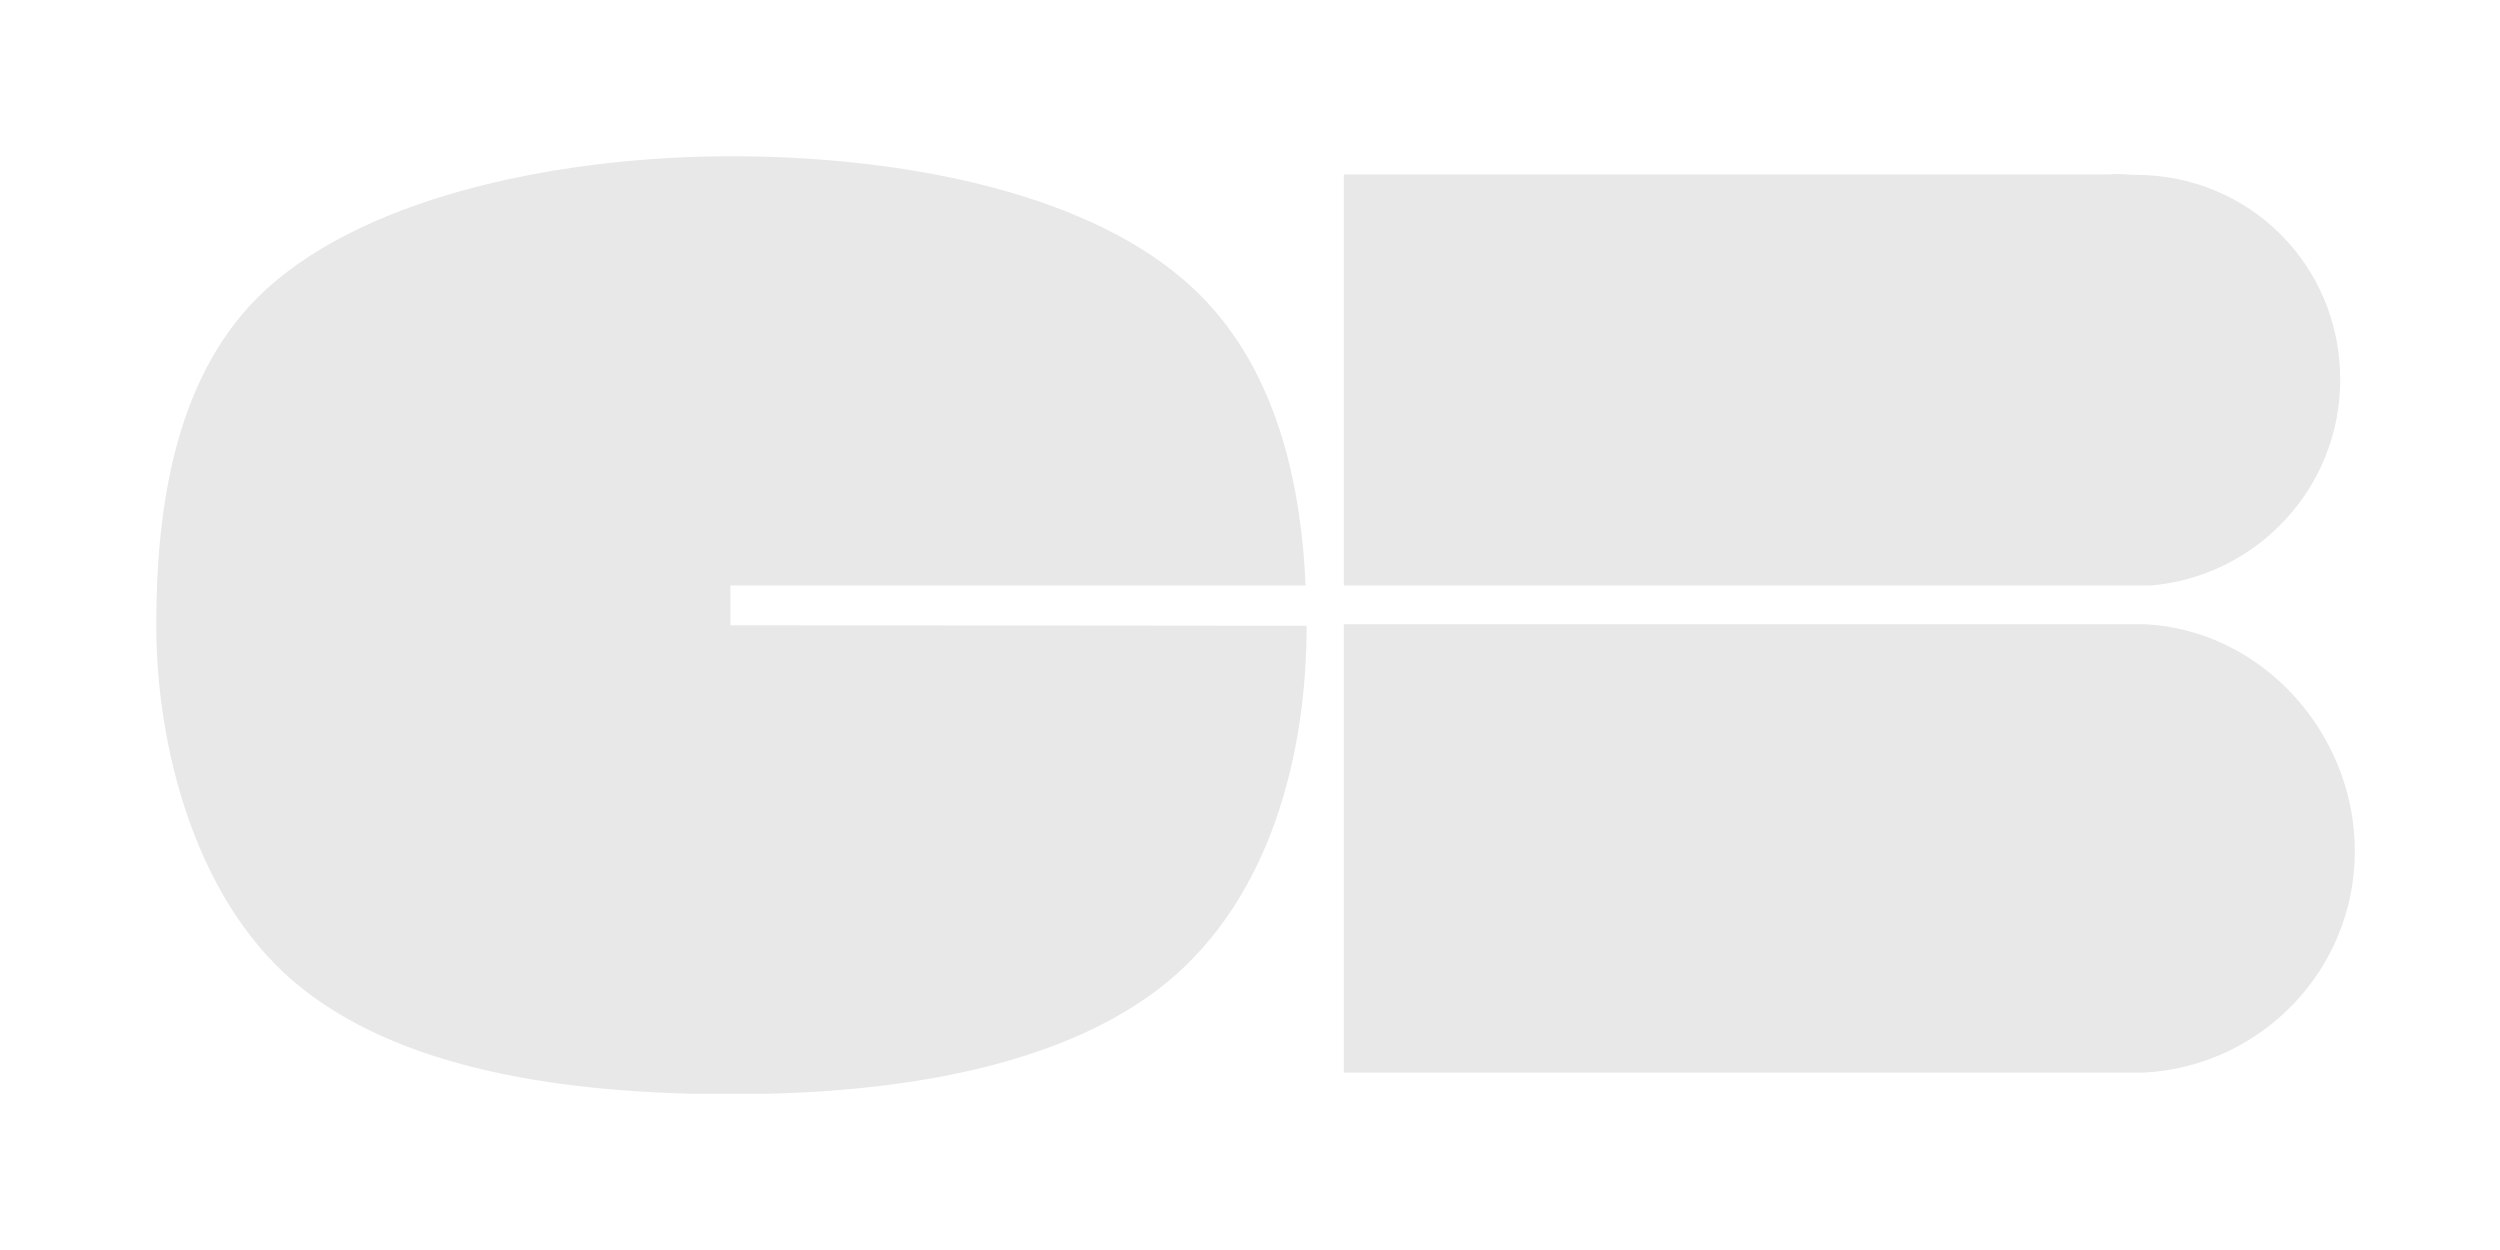 <?xml version="1.0" encoding="UTF-8" standalone="no"?>
<svg
   xmlns:dc="http://purl.org/dc/elements/1.1/"
   xmlns:cc="http://creativecommons.org/ns#"
   xmlns:rdf="http://www.w3.org/1999/02/22-rdf-syntax-ns#"
   xmlns:svg="http://www.w3.org/2000/svg"
   xmlns="http://www.w3.org/2000/svg"
   xmlns:sodipodi="http://sodipodi.sourceforge.net/DTD/sodipodi-0.dtd"
   xmlns:inkscape="http://www.inkscape.org/namespaces/inkscape"
   width="32"
   height="16"
   viewBox="0 0 32 16"
   fill="none"
   version="1.1"
   id="svg15"
   sodipodi:docname="cb.svg"
   inkscape:version="0.92.3 (2405546, 2018-03-11)">
  <sodipodi:namedview
     pagecolor="#ffffff"
     bordercolor="#666666"
     borderopacity="1"
     objecttolerance="10"
     gridtolerance="10"
     guidetolerance="10"
     inkscape:pageopacity="0"
     inkscape:pageshadow="2"
     inkscape:window-width="1920"
     inkscape:window-height="1025"
     id="namedview17"
     showgrid="false"
     inkscape:zoom="10.6875"
     inkscape:cx="16"
     inkscape:cy="8"
     inkscape:window-x="0"
     inkscape:window-y="27"
     inkscape:window-maximized="1"
     inkscape:current-layer="svg15" />
  <g
     clip-path="url(#clip0_136_1958)"
     id="g8"
     style="fill:#e8e8e8;fill-opacity:1">
    <path
       d="M9.343 7.494H16.712C16.647 6.039 16.274 4.538 15.146 3.578C13.807 2.425 11.456 2 9.362 2C7.269 2 4.763 2.47 3.411 3.7C2.251 4.757 2 6.464 2 8.003C2 9.543 2.49 11.475 3.752 12.557C5.092 13.704 7.262 14.006 9.362 14.006C11.462 14.006 13.601 13.665 14.934 12.576C16.261 11.488 16.725 9.659 16.725 8.01L9.349 8.003V7.501L9.343 7.494Z"
       fill="white"
       id="path2"
       style="fill:#e8e8e8;fill-opacity:1" />
    <path
       d="M17.201 7.99V13.729H27.449C28.95 13.646 30.142 12.409 30.142 10.895C30.142 9.382 28.95 8.061 27.449 7.99H17.201V7.99Z"
       fill="white"
       id="path4"
       style="fill:#e8e8e8;fill-opacity:1" />
    <path
       d="M29.955 4.86C29.955 3.398 28.796 2.238 27.333 2.238C27.23 2.238 27.108 2.219 27.011 2.232H17.201V7.494H27.533C28.886 7.378 29.955 6.245 29.955 4.86V4.86Z"
       fill="white"
       id="path6"
       style="fill:#e8e8e8;fill-opacity:1" />
  </g>
  <defs
     id="defs13">
    <clipPath
       id="clip0_136_1958">
      <rect
         width="28.142"
         height="12"
         fill="white"
         transform="translate(2 2)"
         id="rect10" />
    </clipPath>
  </defs>
</svg>
